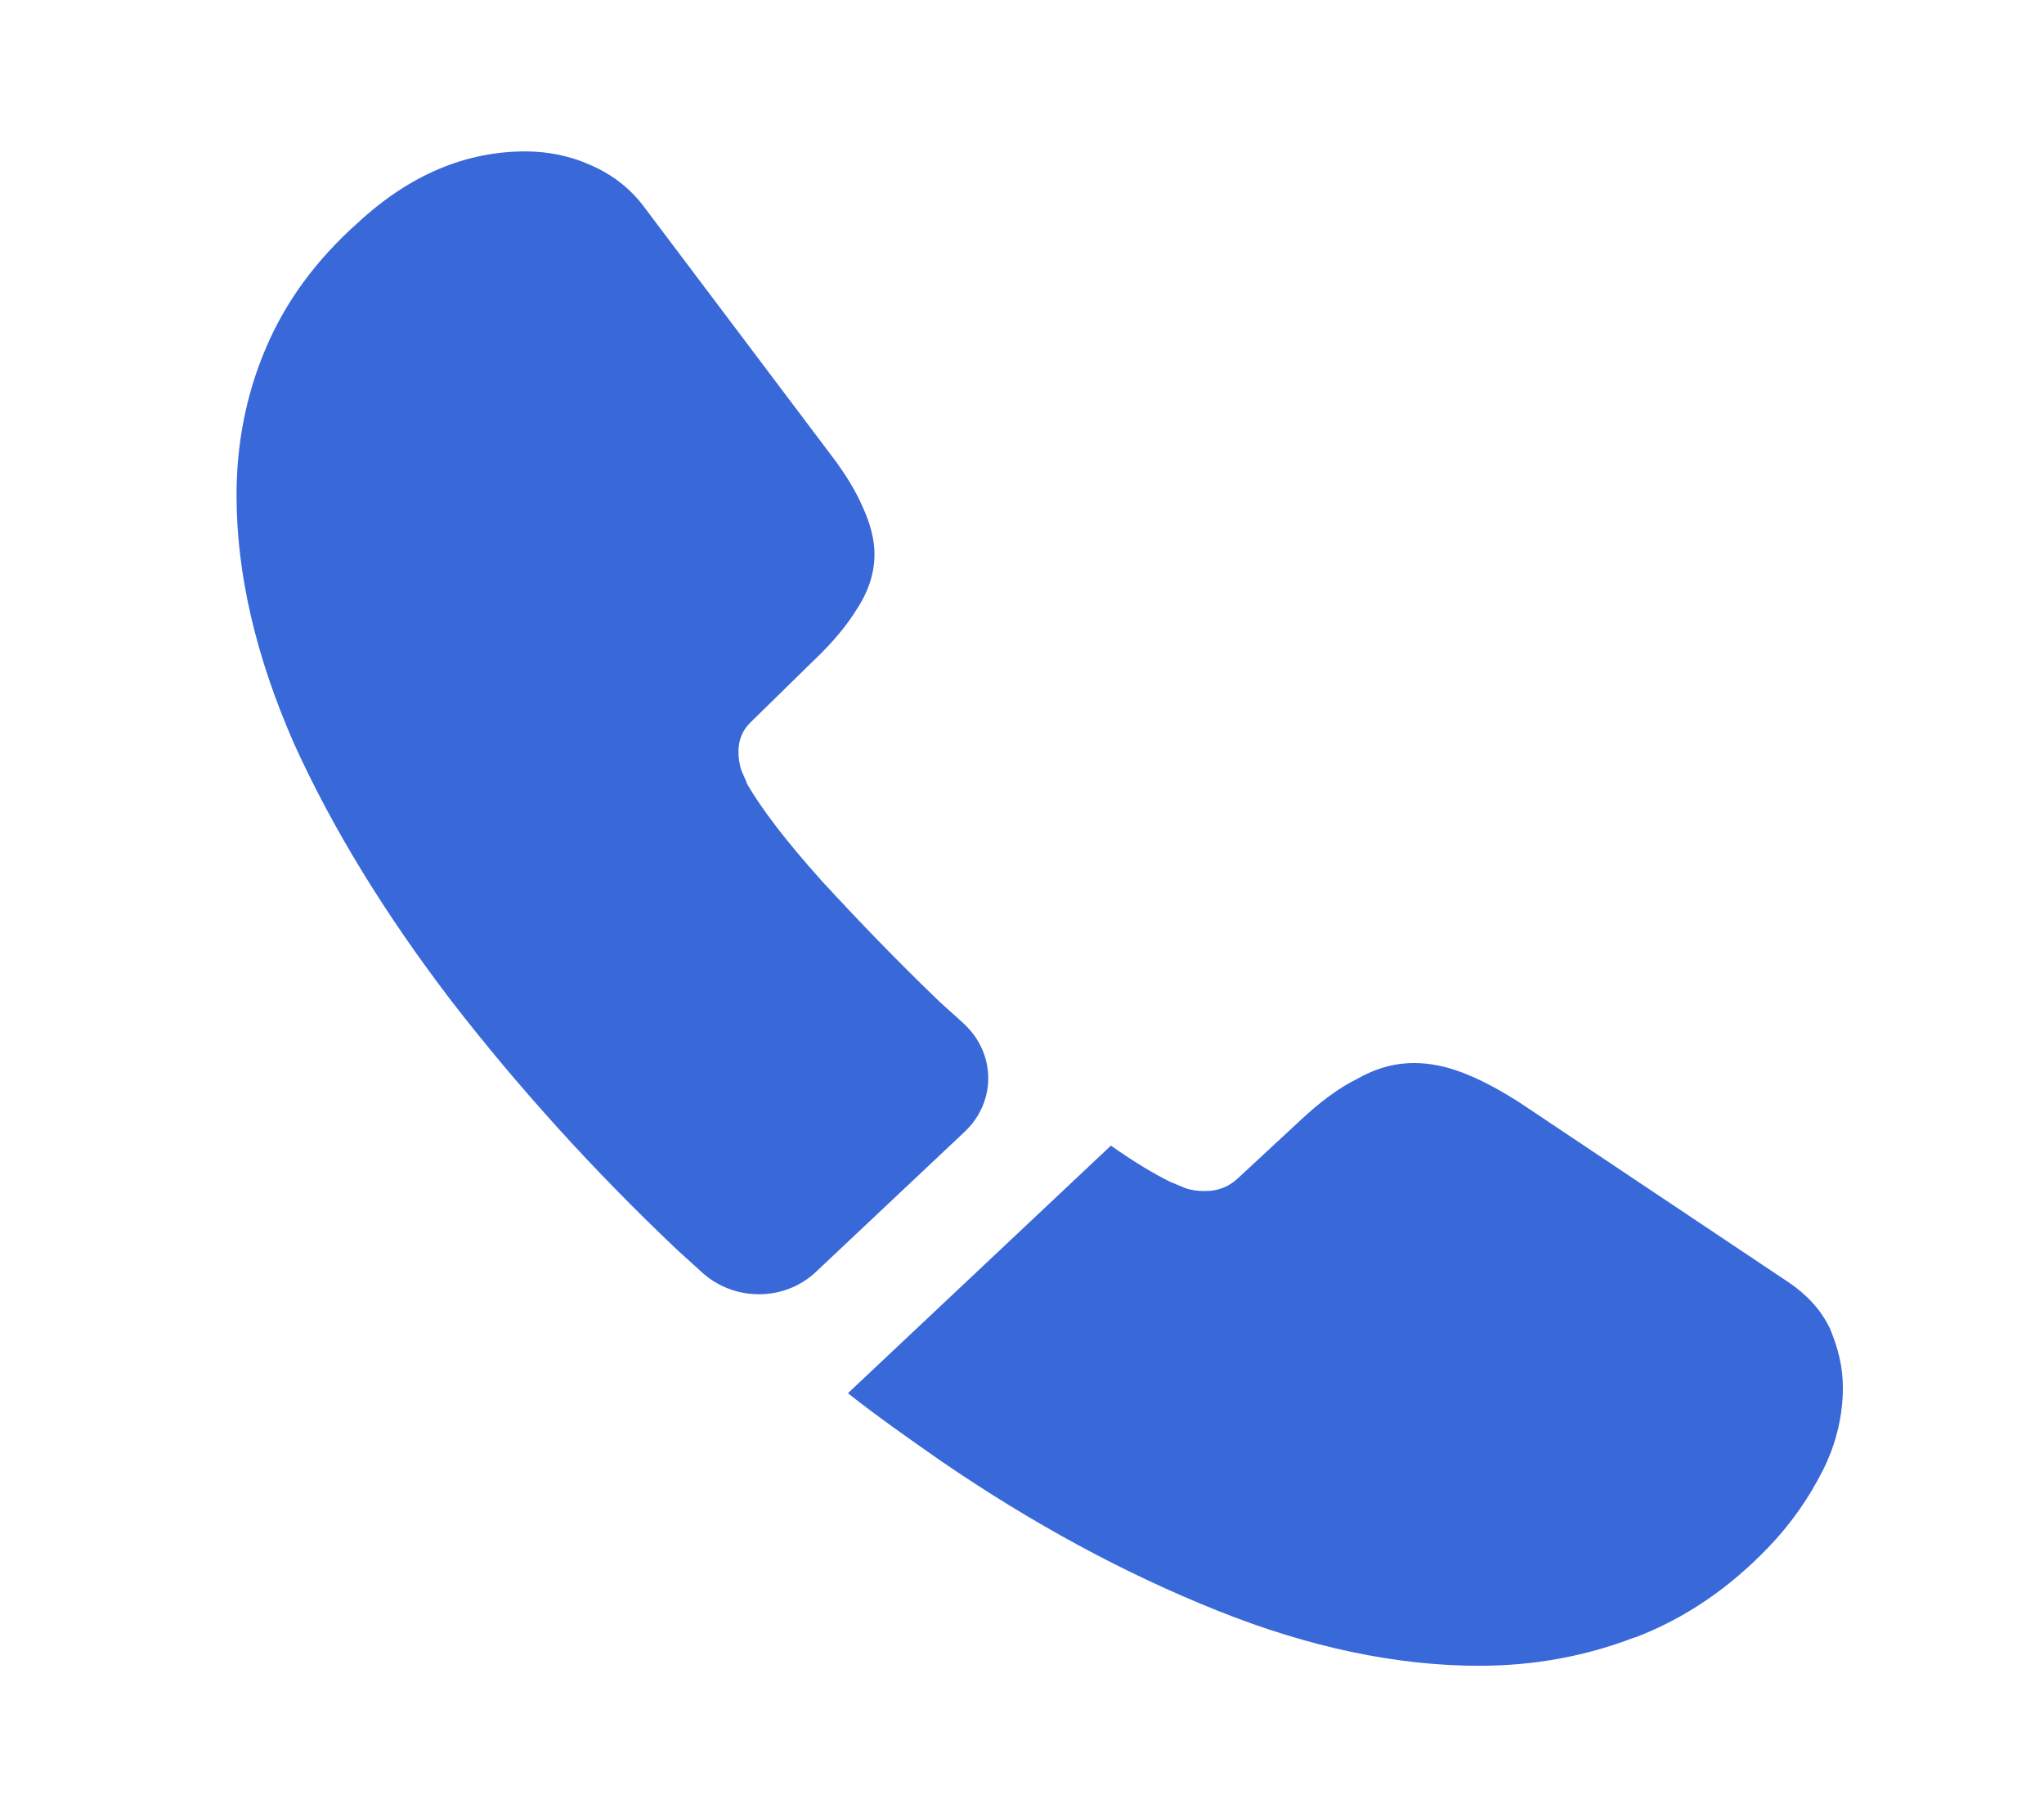 <svg width="18" height="16" viewBox="0 0 18 16" fill="none" xmlns="http://www.w3.org/2000/svg">
<path d="M8.494 9.966L7.184 11.2C6.907 11.46 6.468 11.46 6.185 11.206C6.107 11.133 6.029 11.066 5.951 10.993C5.221 10.3 4.563 9.573 3.975 8.813C3.394 8.053 2.926 7.293 2.586 6.54C2.253 5.78 2.083 5.053 2.083 4.36C2.083 3.906 2.168 3.473 2.338 3.073C2.509 2.666 2.778 2.293 3.153 1.96C3.606 1.54 4.102 1.333 4.626 1.333C4.825 1.333 5.023 1.373 5.2 1.453C5.384 1.533 5.547 1.653 5.675 1.826L7.318 4.006C7.446 4.173 7.538 4.326 7.601 4.473C7.665 4.613 7.701 4.753 7.701 4.88C7.701 5.04 7.651 5.2 7.552 5.353C7.46 5.506 7.325 5.666 7.155 5.826L6.617 6.353C6.539 6.426 6.503 6.513 6.503 6.62C6.503 6.673 6.511 6.72 6.525 6.773C6.546 6.826 6.567 6.866 6.581 6.906C6.709 7.126 6.928 7.413 7.24 7.76C7.559 8.106 7.899 8.46 8.267 8.813C8.338 8.88 8.416 8.946 8.487 9.013C8.77 9.273 8.777 9.7 8.494 9.966Z" fill="#3968D9"/>
<path d="M16.229 12.22C16.229 12.407 16.194 12.6 16.123 12.787C16.101 12.84 16.08 12.894 16.052 12.947C15.931 13.187 15.775 13.414 15.57 13.627C15.223 13.987 14.841 14.247 14.409 14.414C14.401 14.414 14.394 14.42 14.387 14.42C13.969 14.58 13.516 14.667 13.027 14.667C12.305 14.667 11.533 14.507 10.718 14.18C9.903 13.854 9.089 13.414 8.281 12.86C8.005 12.667 7.729 12.474 7.467 12.267L9.783 10.087C9.981 10.227 10.159 10.334 10.307 10.407C10.343 10.42 10.385 10.44 10.435 10.46C10.491 10.48 10.548 10.487 10.612 10.487C10.732 10.487 10.824 10.447 10.902 10.374L11.441 9.874C11.618 9.707 11.788 9.58 11.95 9.5C12.114 9.407 12.276 9.36 12.454 9.36C12.588 9.36 12.73 9.387 12.886 9.447C13.041 9.507 13.204 9.594 13.381 9.707L15.726 11.274C15.91 11.394 16.038 11.534 16.116 11.7C16.186 11.867 16.229 12.034 16.229 12.22Z" fill="#3968D9"/>
</svg>
